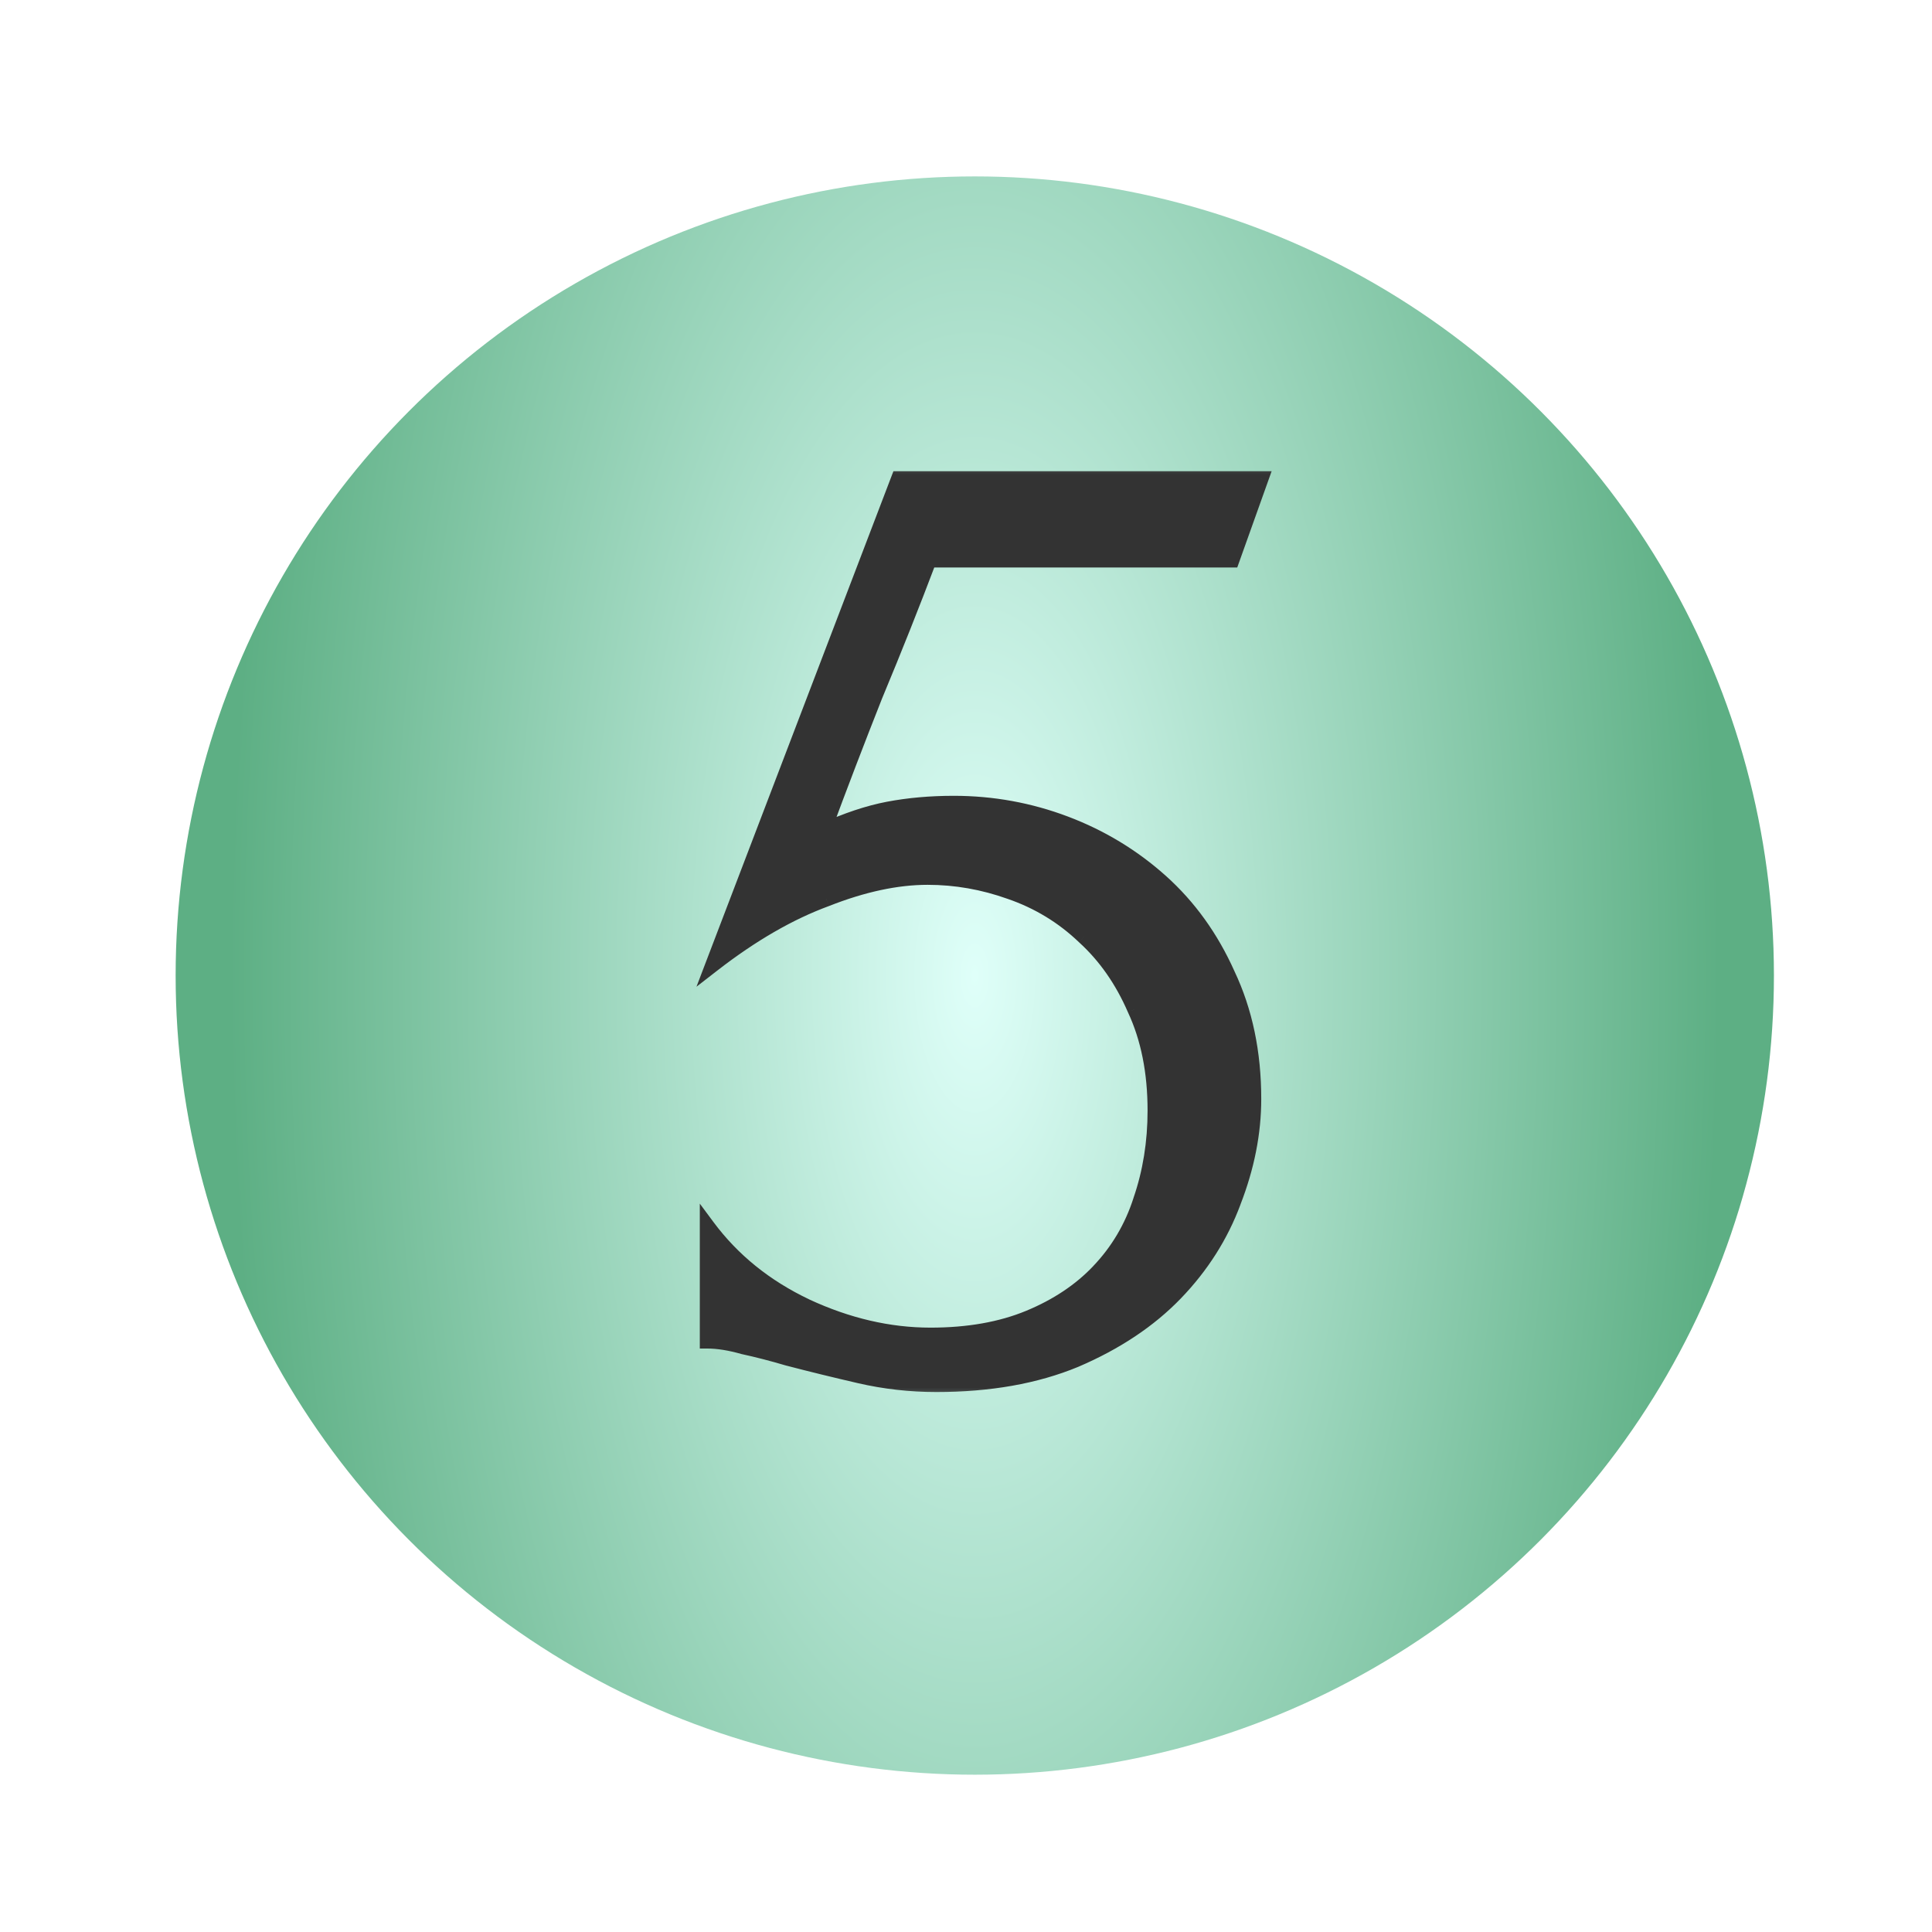 <?xml version="1.0" encoding="UTF-8"?> <svg xmlns="http://www.w3.org/2000/svg" width="55" height="55" viewBox="0 0 55 55" fill="none"><g filter="url(#filter0_d_2571_5574)"><circle cx="27.75" cy="25.75" r="22.75" fill="url(#paint0_radial_2571_5574)"></circle></g><mask id="path-2-outside-1_2571_5574" maskUnits="userSpaceOnUse" x="19" y="13" width="18" height="27" fill="black"><rect fill="white" x="19" y="13" width="18" height="27"></rect><path d="M35.689 31.286C35.689 32.248 35.497 33.224 35.112 34.215C34.754 35.177 34.204 36.044 33.462 36.814C32.719 37.584 31.77 38.216 30.615 38.711C29.488 39.179 28.168 39.413 26.655 39.413C25.912 39.413 25.183 39.33 24.468 39.165C23.753 39 23.08 38.835 22.447 38.67C21.98 38.532 21.553 38.422 21.168 38.34C20.783 38.23 20.439 38.175 20.137 38.175V34.916C20.852 35.879 21.787 36.635 22.942 37.185C24.125 37.735 25.307 38.01 26.49 38.01C27.562 38.01 28.497 37.845 29.295 37.515C30.093 37.185 30.753 36.745 31.275 36.195C31.825 35.617 32.224 34.943 32.472 34.173C32.747 33.376 32.884 32.523 32.884 31.616C32.884 30.516 32.692 29.553 32.307 28.728C31.949 27.903 31.468 27.215 30.863 26.665C30.258 26.088 29.556 25.661 28.759 25.386C27.989 25.111 27.205 24.974 26.407 24.974C25.527 24.974 24.565 25.18 23.52 25.593C22.474 25.978 21.402 26.596 20.302 27.449L25.582 13.629H35.896L35.071 15.939H26.449C25.981 17.177 25.472 18.456 24.922 19.776C24.4 21.096 23.905 22.389 23.437 23.654C24.097 23.351 24.716 23.145 25.294 23.035C25.871 22.925 26.49 22.87 27.15 22.87C28.25 22.87 29.309 23.062 30.326 23.448C31.344 23.832 32.252 24.383 33.049 25.098C33.847 25.813 34.479 26.693 34.947 27.738C35.442 28.783 35.689 29.965 35.689 31.286Z"></path></mask><path d="M35.689 31.286C35.689 32.248 35.497 33.224 35.112 34.215C34.754 35.177 34.204 36.044 33.462 36.814C32.719 37.584 31.77 38.216 30.615 38.711C29.488 39.179 28.168 39.413 26.655 39.413C25.912 39.413 25.183 39.33 24.468 39.165C23.753 39 23.08 38.835 22.447 38.67C21.98 38.532 21.553 38.422 21.168 38.34C20.783 38.23 20.439 38.175 20.137 38.175V34.916C20.852 35.879 21.787 36.635 22.942 37.185C24.125 37.735 25.307 38.01 26.49 38.01C27.562 38.01 28.497 37.845 29.295 37.515C30.093 37.185 30.753 36.745 31.275 36.195C31.825 35.617 32.224 34.943 32.472 34.173C32.747 33.376 32.884 32.523 32.884 31.616C32.884 30.516 32.692 29.553 32.307 28.728C31.949 27.903 31.468 27.215 30.863 26.665C30.258 26.088 29.556 25.661 28.759 25.386C27.989 25.111 27.205 24.974 26.407 24.974C25.527 24.974 24.565 25.18 23.52 25.593C22.474 25.978 21.402 26.596 20.302 27.449L25.582 13.629H35.896L35.071 15.939H26.449C25.981 17.177 25.472 18.456 24.922 19.776C24.4 21.096 23.905 22.389 23.437 23.654C24.097 23.351 24.716 23.145 25.294 23.035C25.871 22.925 26.49 22.87 27.15 22.87C28.25 22.87 29.309 23.062 30.326 23.448C31.344 23.832 32.252 24.383 33.049 25.098C33.847 25.813 34.479 26.693 34.947 27.738C35.442 28.783 35.689 29.965 35.689 31.286Z" fill="#333333"></path><path d="M35.112 34.215L34.911 34.137L34.91 34.14L35.112 34.215ZM33.462 36.814L33.307 36.664L33.462 36.814ZM30.615 38.711L30.698 38.91L30.7 38.909L30.615 38.711ZM24.468 39.165L24.517 38.955L24.468 39.165ZM22.447 38.67L22.386 38.877L22.393 38.878L22.447 38.67ZM21.168 38.34L21.109 38.547L21.116 38.549L21.123 38.55L21.168 38.34ZM20.137 38.175H19.922V38.39H20.137V38.175ZM20.137 34.916L20.31 34.788L19.922 34.265V34.916H20.137ZM22.942 37.185L22.849 37.379L22.851 37.38L22.942 37.185ZM29.295 37.515L29.213 37.316L29.295 37.515ZM31.275 36.195L31.119 36.046L31.119 36.047L31.275 36.195ZM32.472 34.173L32.268 34.103L32.267 34.108L32.472 34.173ZM32.307 28.728L32.109 28.814L32.111 28.819L32.307 28.728ZM30.863 26.665L30.714 26.821L30.718 26.825L30.863 26.665ZM28.759 25.386L28.686 25.589L28.689 25.59L28.759 25.386ZM23.52 25.593L23.594 25.795L23.599 25.793L23.52 25.593ZM20.302 27.449L20.101 27.372L19.827 28.09L20.434 27.619L20.302 27.449ZM25.582 13.629V13.414H25.434L25.381 13.552L25.582 13.629ZM35.896 13.629L36.098 13.702L36.201 13.414H35.896V13.629ZM35.071 15.939V16.155H35.222L35.273 16.012L35.071 15.939ZM26.449 15.939V15.724H26.3L26.247 15.863L26.449 15.939ZM24.922 19.776L24.724 19.693L24.722 19.697L24.922 19.776ZM23.437 23.654L23.235 23.579L23.055 24.065L23.527 23.849L23.437 23.654ZM30.326 23.448L30.25 23.649L30.326 23.448ZM33.049 25.098L32.906 25.258L33.049 25.098ZM34.947 27.738L34.75 27.826L34.752 27.83L34.947 27.738ZM35.474 31.286C35.474 32.219 35.288 33.169 34.911 34.137L35.312 34.293C35.706 33.28 35.905 32.278 35.905 31.286H35.474ZM34.91 34.14C34.563 35.073 34.03 35.914 33.307 36.664L33.617 36.963C34.379 36.172 34.945 35.281 35.314 34.29L34.91 34.14ZM33.307 36.664C32.587 37.41 31.664 38.028 30.53 38.513L30.7 38.909C31.877 38.405 32.851 37.757 33.617 36.963L33.307 36.664ZM30.533 38.512C29.437 38.967 28.146 39.197 26.655 39.197V39.628C28.189 39.628 29.538 39.391 30.698 38.91L30.533 38.512ZM26.655 39.197C25.928 39.197 25.216 39.117 24.517 38.955L24.42 39.375C25.151 39.544 25.896 39.628 26.655 39.628V39.197ZM24.517 38.955C23.803 38.791 23.132 38.626 22.501 38.462L22.393 38.878C23.027 39.044 23.703 39.209 24.42 39.375L24.517 38.955ZM22.508 38.464C22.036 38.325 21.605 38.213 21.213 38.13L21.123 38.55C21.502 38.632 21.923 38.74 22.386 38.877L22.508 38.464ZM21.227 38.133C20.829 38.019 20.465 37.96 20.137 37.96V38.39C20.414 38.39 20.737 38.441 21.109 38.547L21.227 38.133ZM20.352 38.175V34.916H19.922V38.175H20.352ZM19.964 35.044C20.701 36.037 21.665 36.815 22.849 37.379L23.035 36.99C21.909 36.455 21.002 35.72 20.31 34.788L19.964 35.044ZM22.851 37.38C24.059 37.942 25.273 38.225 26.49 38.225V37.795C25.342 37.795 24.19 37.528 23.033 36.99L22.851 37.38ZM26.49 38.225C27.584 38.225 28.548 38.057 29.377 37.714L29.213 37.316C28.447 37.633 27.541 37.795 26.49 37.795V38.225ZM29.377 37.714C30.199 37.374 30.885 36.918 31.431 36.343L31.119 36.047C30.62 36.572 29.986 36.996 29.213 37.316L29.377 37.714ZM31.431 36.343C32.004 35.742 32.419 35.04 32.676 34.239L32.267 34.108C32.029 34.847 31.647 35.493 31.119 36.046L31.431 36.343ZM32.675 34.243C32.959 33.422 33.099 32.545 33.099 31.616H32.669C32.669 32.501 32.535 33.33 32.268 34.103L32.675 34.243ZM33.099 31.616C33.099 30.491 32.902 29.496 32.502 28.637L32.111 28.819C32.481 29.61 32.669 30.541 32.669 31.616H33.099ZM32.504 28.642C32.136 27.792 31.637 27.078 31.008 26.506L30.718 26.825C31.298 27.352 31.762 28.014 32.109 28.814L32.504 28.642ZM31.011 26.51C30.384 25.91 29.656 25.468 28.829 25.183L28.689 25.59C29.457 25.855 30.132 26.265 30.714 26.821L31.011 26.51ZM28.831 25.184C28.038 24.901 27.23 24.759 26.407 24.759V25.189C27.18 25.189 27.939 25.322 28.686 25.589L28.831 25.184ZM26.407 24.759C25.494 24.759 24.504 24.973 23.441 25.392L23.599 25.793C24.625 25.388 25.561 25.189 26.407 25.189V24.759ZM23.445 25.391C22.375 25.785 21.283 26.416 20.17 27.279L20.434 27.619C21.521 26.777 22.574 26.17 23.594 25.795L23.445 25.391ZM20.503 27.526L25.783 13.706L25.381 13.552L20.101 27.372L20.503 27.526ZM25.582 13.844H35.896V13.414H25.582V13.844ZM35.693 13.557L34.868 15.867L35.273 16.012L36.098 13.702L35.693 13.557ZM35.071 15.724H26.449V16.155H35.071V15.724ZM26.247 15.863C25.781 17.099 25.273 18.375 24.724 19.693L25.121 19.859C25.672 18.537 26.181 17.256 26.65 16.015L26.247 15.863ZM24.722 19.697C24.199 21.018 23.703 22.312 23.235 23.579L23.639 23.728C24.106 22.465 24.6 21.174 25.122 19.855L24.722 19.697ZM23.527 23.849C24.175 23.552 24.777 23.352 25.334 23.246L25.253 22.823C24.655 22.937 24.02 23.15 23.347 23.458L23.527 23.849ZM25.334 23.246C25.897 23.139 26.502 23.085 27.15 23.085V22.655C26.478 22.655 25.846 22.711 25.253 22.823L25.334 23.246ZM27.15 23.085C28.224 23.085 29.257 23.273 30.25 23.649L30.403 23.246C29.36 22.852 28.276 22.655 27.15 22.655V23.085ZM30.25 23.649C31.243 24.025 32.128 24.561 32.906 25.258L33.193 24.937C32.375 24.204 31.445 23.64 30.403 23.246L30.25 23.649ZM32.906 25.258C33.679 25.951 34.294 26.806 34.75 27.826L35.143 27.65C34.664 26.579 34.014 25.674 33.193 24.937L32.906 25.258ZM34.752 27.83C35.232 28.842 35.474 29.993 35.474 31.286H35.905C35.905 29.938 35.652 28.723 35.141 27.646L34.752 27.83Z" fill="#333333" mask="url(#path-2-outside-1_2571_5574)"></path><defs><filter id="filter0_d_2571_5574" x="0.956" y="0.978" width="53.589" height="53.589" filterUnits="userSpaceOnUse" color-interpolation-filters="sRGB"><feFlood flood-opacity="0" result="BackgroundImageFix"></feFlood><feColorMatrix in="SourceAlpha" type="matrix" values="0 0 0 0 0 0 0 0 0 0 0 0 0 0 0 0 0 0 127 0" result="hardAlpha"></feColorMatrix><feOffset dy="2.022"></feOffset><feGaussianBlur stdDeviation="2.022"></feGaussianBlur><feComposite in2="hardAlpha" operator="out"></feComposite><feColorMatrix type="matrix" values="0 0 0 0 0 0 0 0 0 0 0 0 0 0 0 0 0 0 0.25 0"></feColorMatrix><feBlend mode="normal" in2="BackgroundImageFix" result="effect1_dropShadow_2571_5574"></feBlend><feBlend mode="normal" in="SourceGraphic" in2="effect1_dropShadow_2571_5574" result="shape"></feBlend></filter><radialGradient id="paint0_radial_2571_5574" cx="0" cy="0" r="1" gradientUnits="userSpaceOnUse" gradientTransform="translate(27.75 25.75) rotate(89.84) scale(47.32 21.215)"><stop stop-color="#358654"></stop><stop stop-color="#DFFFF9"></stop><stop offset="1" stop-color="#5DAF84"></stop></radialGradient></defs></svg> 